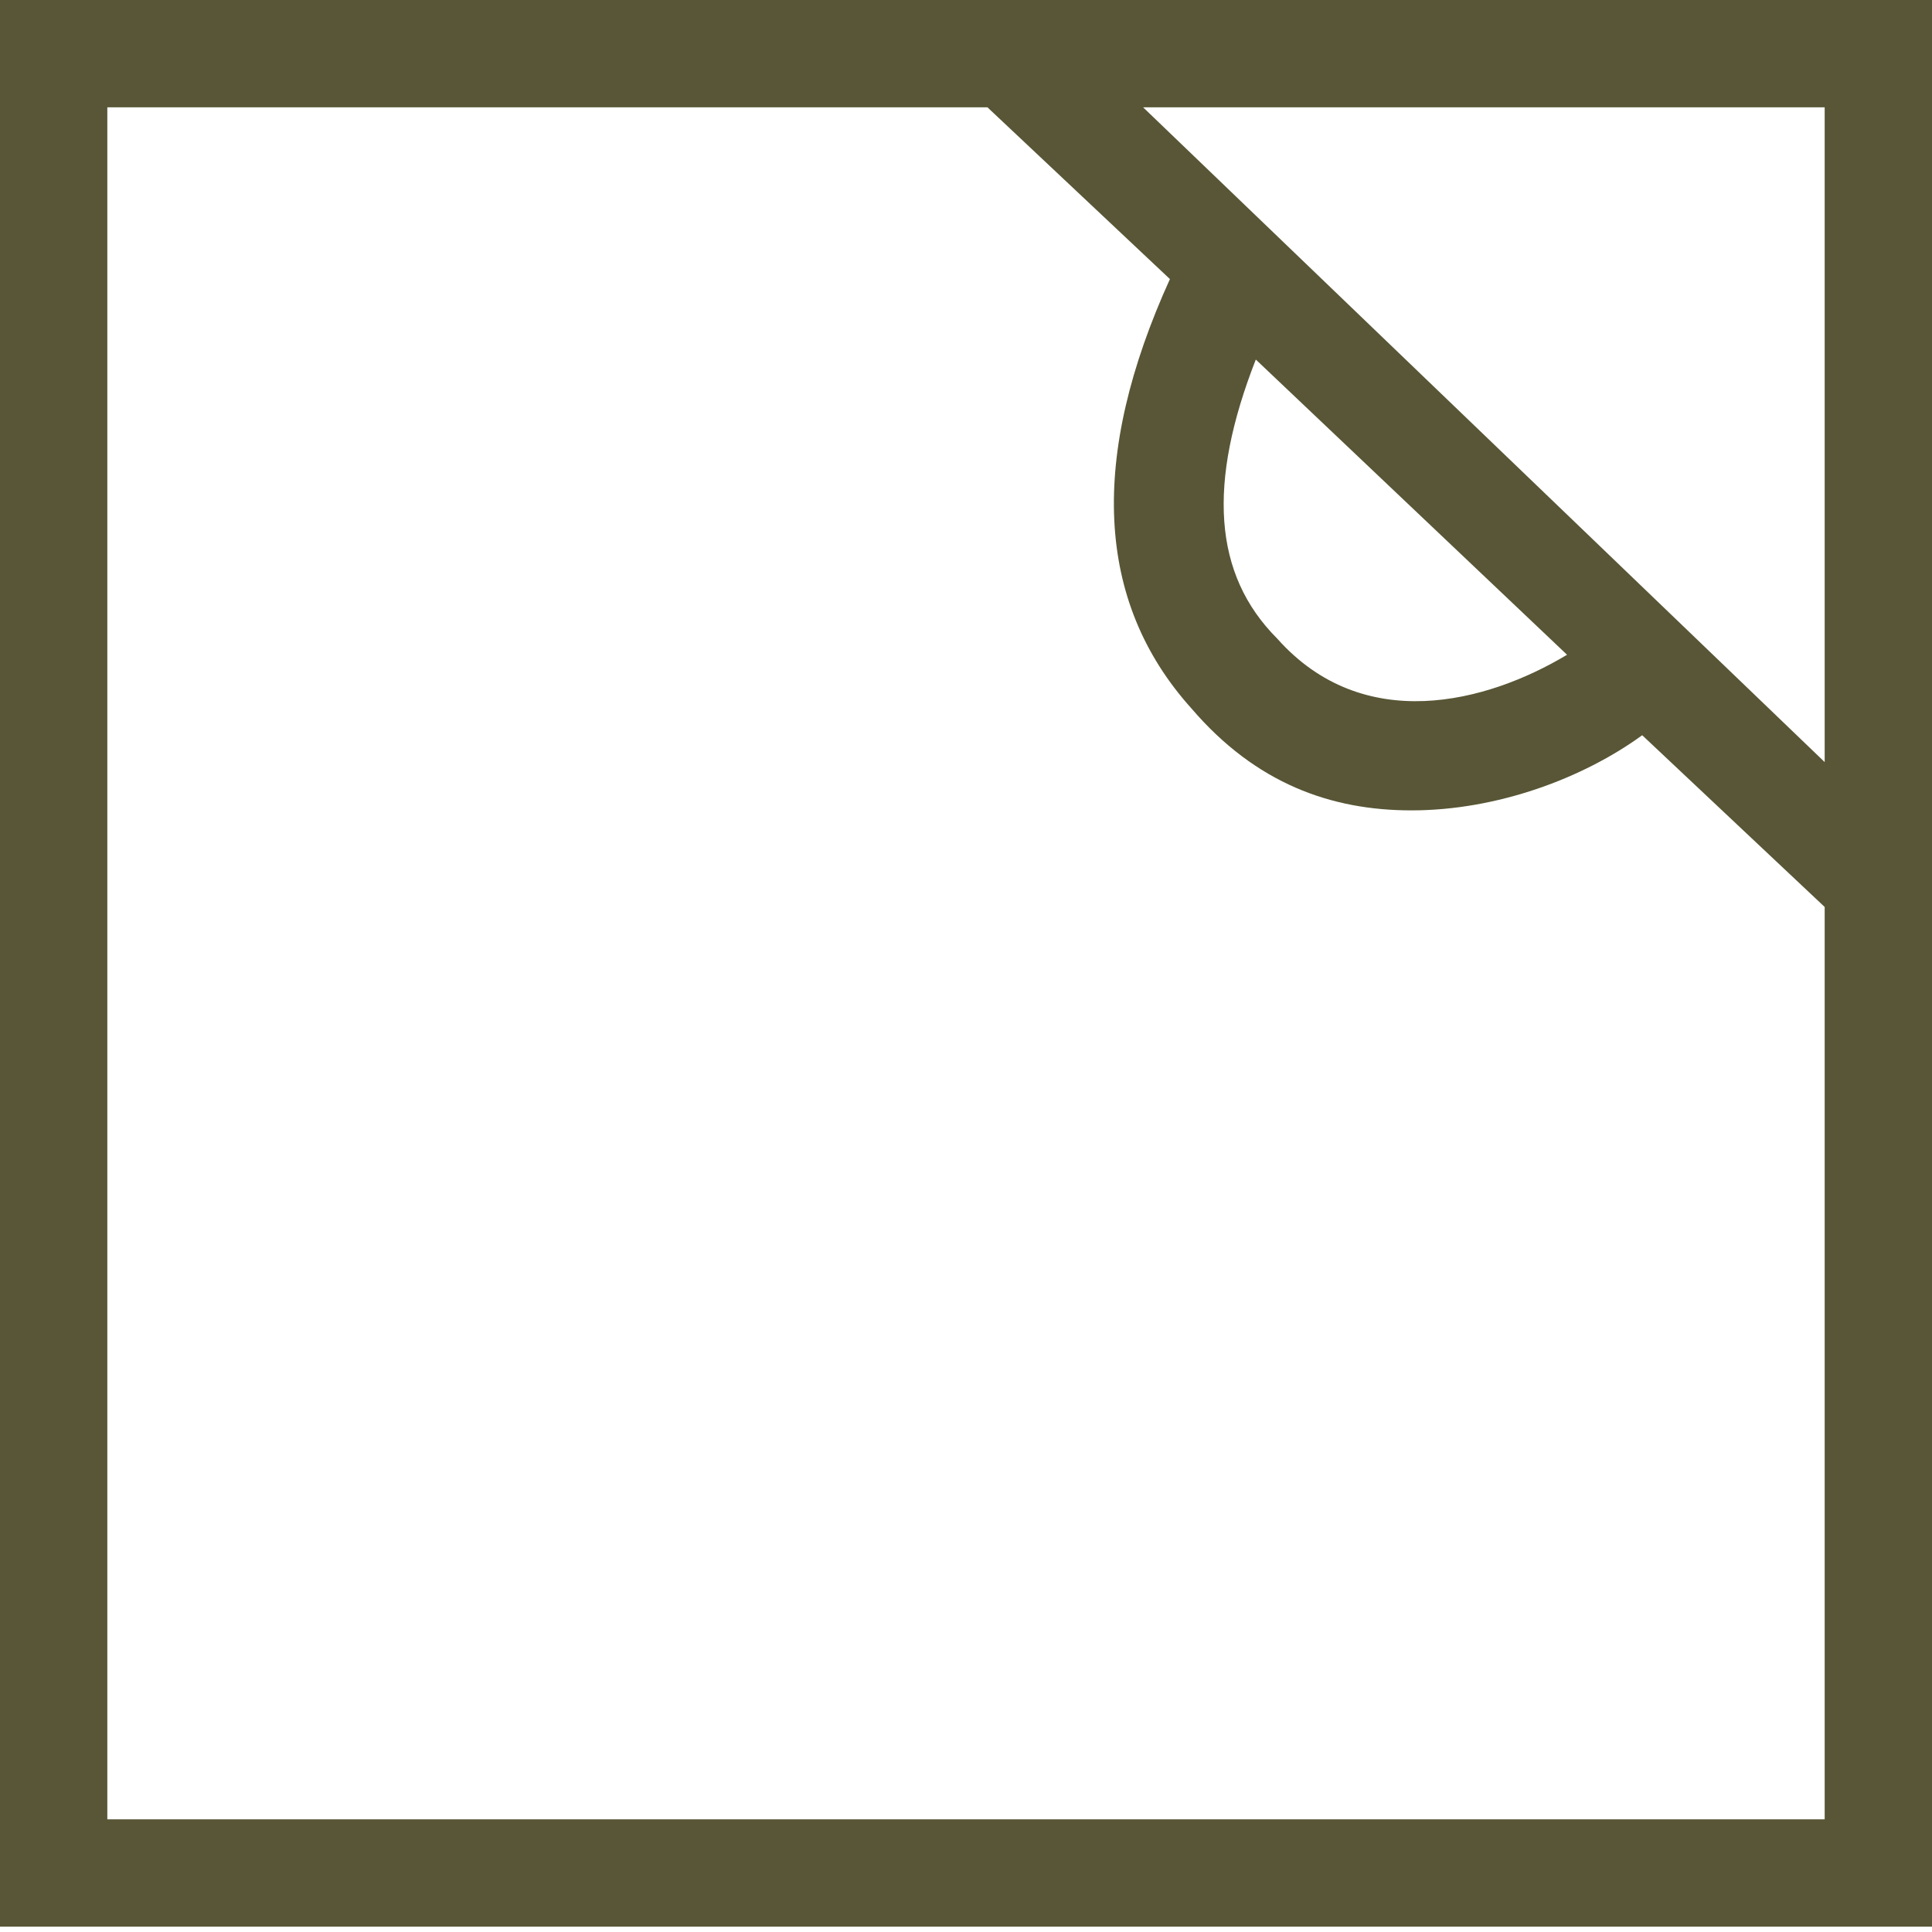 <?xml version="1.0" encoding="UTF-8"?>
<svg xmlns="http://www.w3.org/2000/svg" width="40" height="40" viewBox="0 0 40 40" fill="none">
  <g clip-path="url(#clip0_1863_9260)">
    <path d="M0 0V39.889H40V0H0ZM37.778 15.778L23.667 2.222H37.778V15.778ZM26 7.444L32.444 13.556C30.778 14.556 28.222 15.222 26.444 13.222C25.111 11.889 25 10 26 7.444ZM2.222 37.667V2.222H20.444L24.222 5.778C22.556 9.444 22.667 12.444 24.667 14.667C26 16.222 27.556 16.778 29.222 16.778C31 16.778 32.778 16.111 34 15.222L37.778 18.778V37.667H2.222Z" fill="#585636"></path>
  </g>
  <defs>
    <clipPath id="clip0_1863_9260">
      <rect width="40" height="40" fill="white"></rect>
    </clipPath>
  </defs>
</svg>
